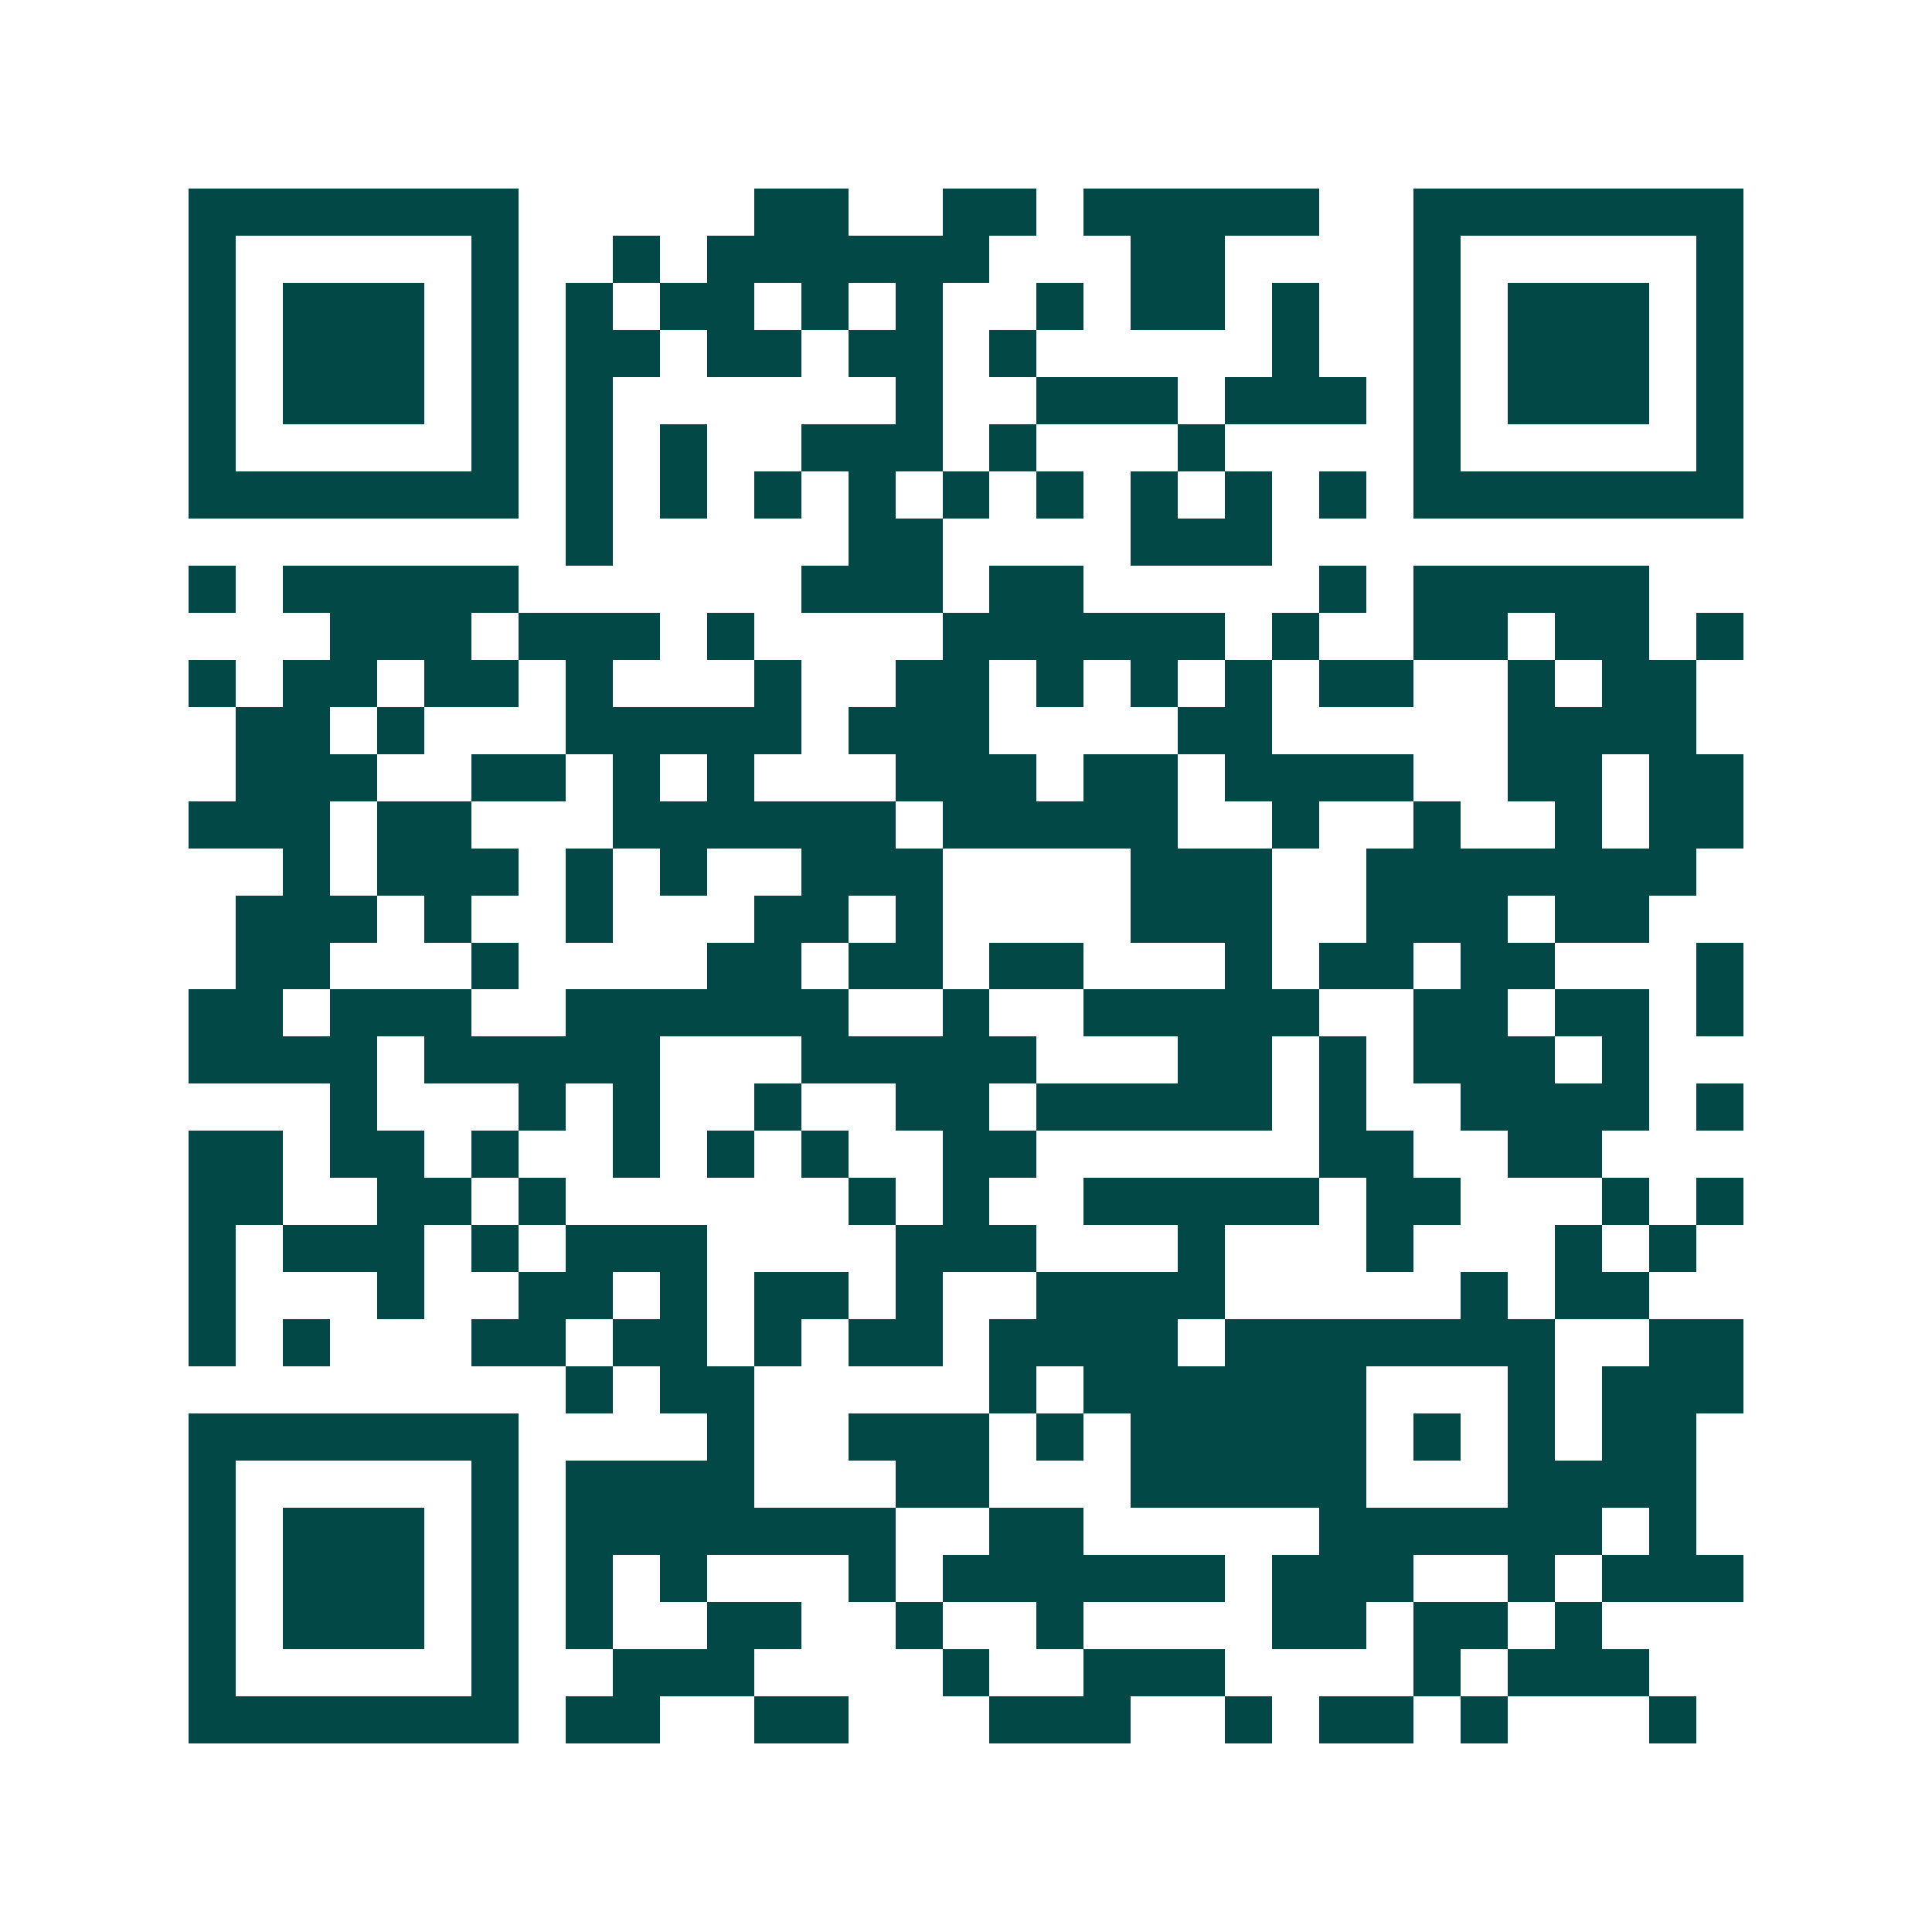 <svg xmlns="http://www.w3.org/2000/svg" width="200" height="200" viewBox="0 0 41 41" shape-rendering="crispEdges"><path fill="#ffffff" d="M0 0h41v41H0z"/><path stroke="#014847" d="M4 4.5h7m5 0h2m2 0h2m1 0h5m2 0h7M4 5.5h1m5 0h1m2 0h1m1 0h6m3 0h2m4 0h1m5 0h1M4 6.5h1m1 0h3m1 0h1m1 0h1m1 0h2m1 0h1m1 0h1m2 0h1m1 0h2m1 0h1m2 0h1m1 0h3m1 0h1M4 7.5h1m1 0h3m1 0h1m1 0h2m1 0h2m1 0h2m1 0h1m5 0h1m2 0h1m1 0h3m1 0h1M4 8.5h1m1 0h3m1 0h1m1 0h1m6 0h1m2 0h3m1 0h3m1 0h1m1 0h3m1 0h1M4 9.5h1m5 0h1m1 0h1m1 0h1m2 0h3m1 0h1m3 0h1m4 0h1m5 0h1M4 10.5h7m1 0h1m1 0h1m1 0h1m1 0h1m1 0h1m1 0h1m1 0h1m1 0h1m1 0h1m1 0h7M12 11.5h1m5 0h2m4 0h3M4 12.5h1m1 0h5m6 0h3m1 0h2m5 0h1m1 0h5M7 13.5h3m1 0h3m1 0h1m4 0h6m1 0h1m2 0h2m1 0h2m1 0h1M4 14.5h1m1 0h2m1 0h2m1 0h1m3 0h1m2 0h2m1 0h1m1 0h1m1 0h1m1 0h2m2 0h1m1 0h2M5 15.5h2m1 0h1m3 0h5m1 0h3m4 0h2m5 0h4M5 16.5h3m2 0h2m1 0h1m1 0h1m3 0h3m1 0h2m1 0h4m2 0h2m1 0h2M4 17.5h3m1 0h2m3 0h6m1 0h5m2 0h1m2 0h1m2 0h1m1 0h2M6 18.5h1m1 0h3m1 0h1m1 0h1m2 0h3m4 0h3m2 0h7M5 19.5h3m1 0h1m2 0h1m3 0h2m1 0h1m4 0h3m2 0h3m1 0h2M5 20.5h2m3 0h1m4 0h2m1 0h2m1 0h2m3 0h1m1 0h2m1 0h2m3 0h1M4 21.5h2m1 0h3m2 0h6m2 0h1m2 0h5m2 0h2m1 0h2m1 0h1M4 22.5h4m1 0h5m3 0h5m3 0h2m1 0h1m1 0h3m1 0h1M7 23.5h1m3 0h1m1 0h1m2 0h1m2 0h2m1 0h5m1 0h1m2 0h4m1 0h1M4 24.5h2m1 0h2m1 0h1m2 0h1m1 0h1m1 0h1m2 0h2m6 0h2m2 0h2M4 25.5h2m2 0h2m1 0h1m6 0h1m1 0h1m2 0h5m1 0h2m3 0h1m1 0h1M4 26.5h1m1 0h3m1 0h1m1 0h3m4 0h3m3 0h1m3 0h1m3 0h1m1 0h1M4 27.5h1m3 0h1m2 0h2m1 0h1m1 0h2m1 0h1m2 0h4m5 0h1m1 0h2M4 28.5h1m1 0h1m3 0h2m1 0h2m1 0h1m1 0h2m1 0h4m1 0h7m2 0h2M12 29.5h1m1 0h2m5 0h1m1 0h6m3 0h1m1 0h3M4 30.5h7m4 0h1m2 0h3m1 0h1m1 0h5m1 0h1m1 0h1m1 0h2M4 31.5h1m5 0h1m1 0h4m3 0h2m3 0h5m3 0h4M4 32.5h1m1 0h3m1 0h1m1 0h7m2 0h2m5 0h6m1 0h1M4 33.5h1m1 0h3m1 0h1m1 0h1m1 0h1m3 0h1m1 0h6m1 0h3m2 0h1m1 0h3M4 34.5h1m1 0h3m1 0h1m1 0h1m2 0h2m2 0h1m2 0h1m4 0h2m1 0h2m1 0h1M4 35.5h1m5 0h1m2 0h3m4 0h1m2 0h3m4 0h1m1 0h3M4 36.5h7m1 0h2m2 0h2m3 0h3m2 0h1m1 0h2m1 0h1m3 0h1"/></svg>
